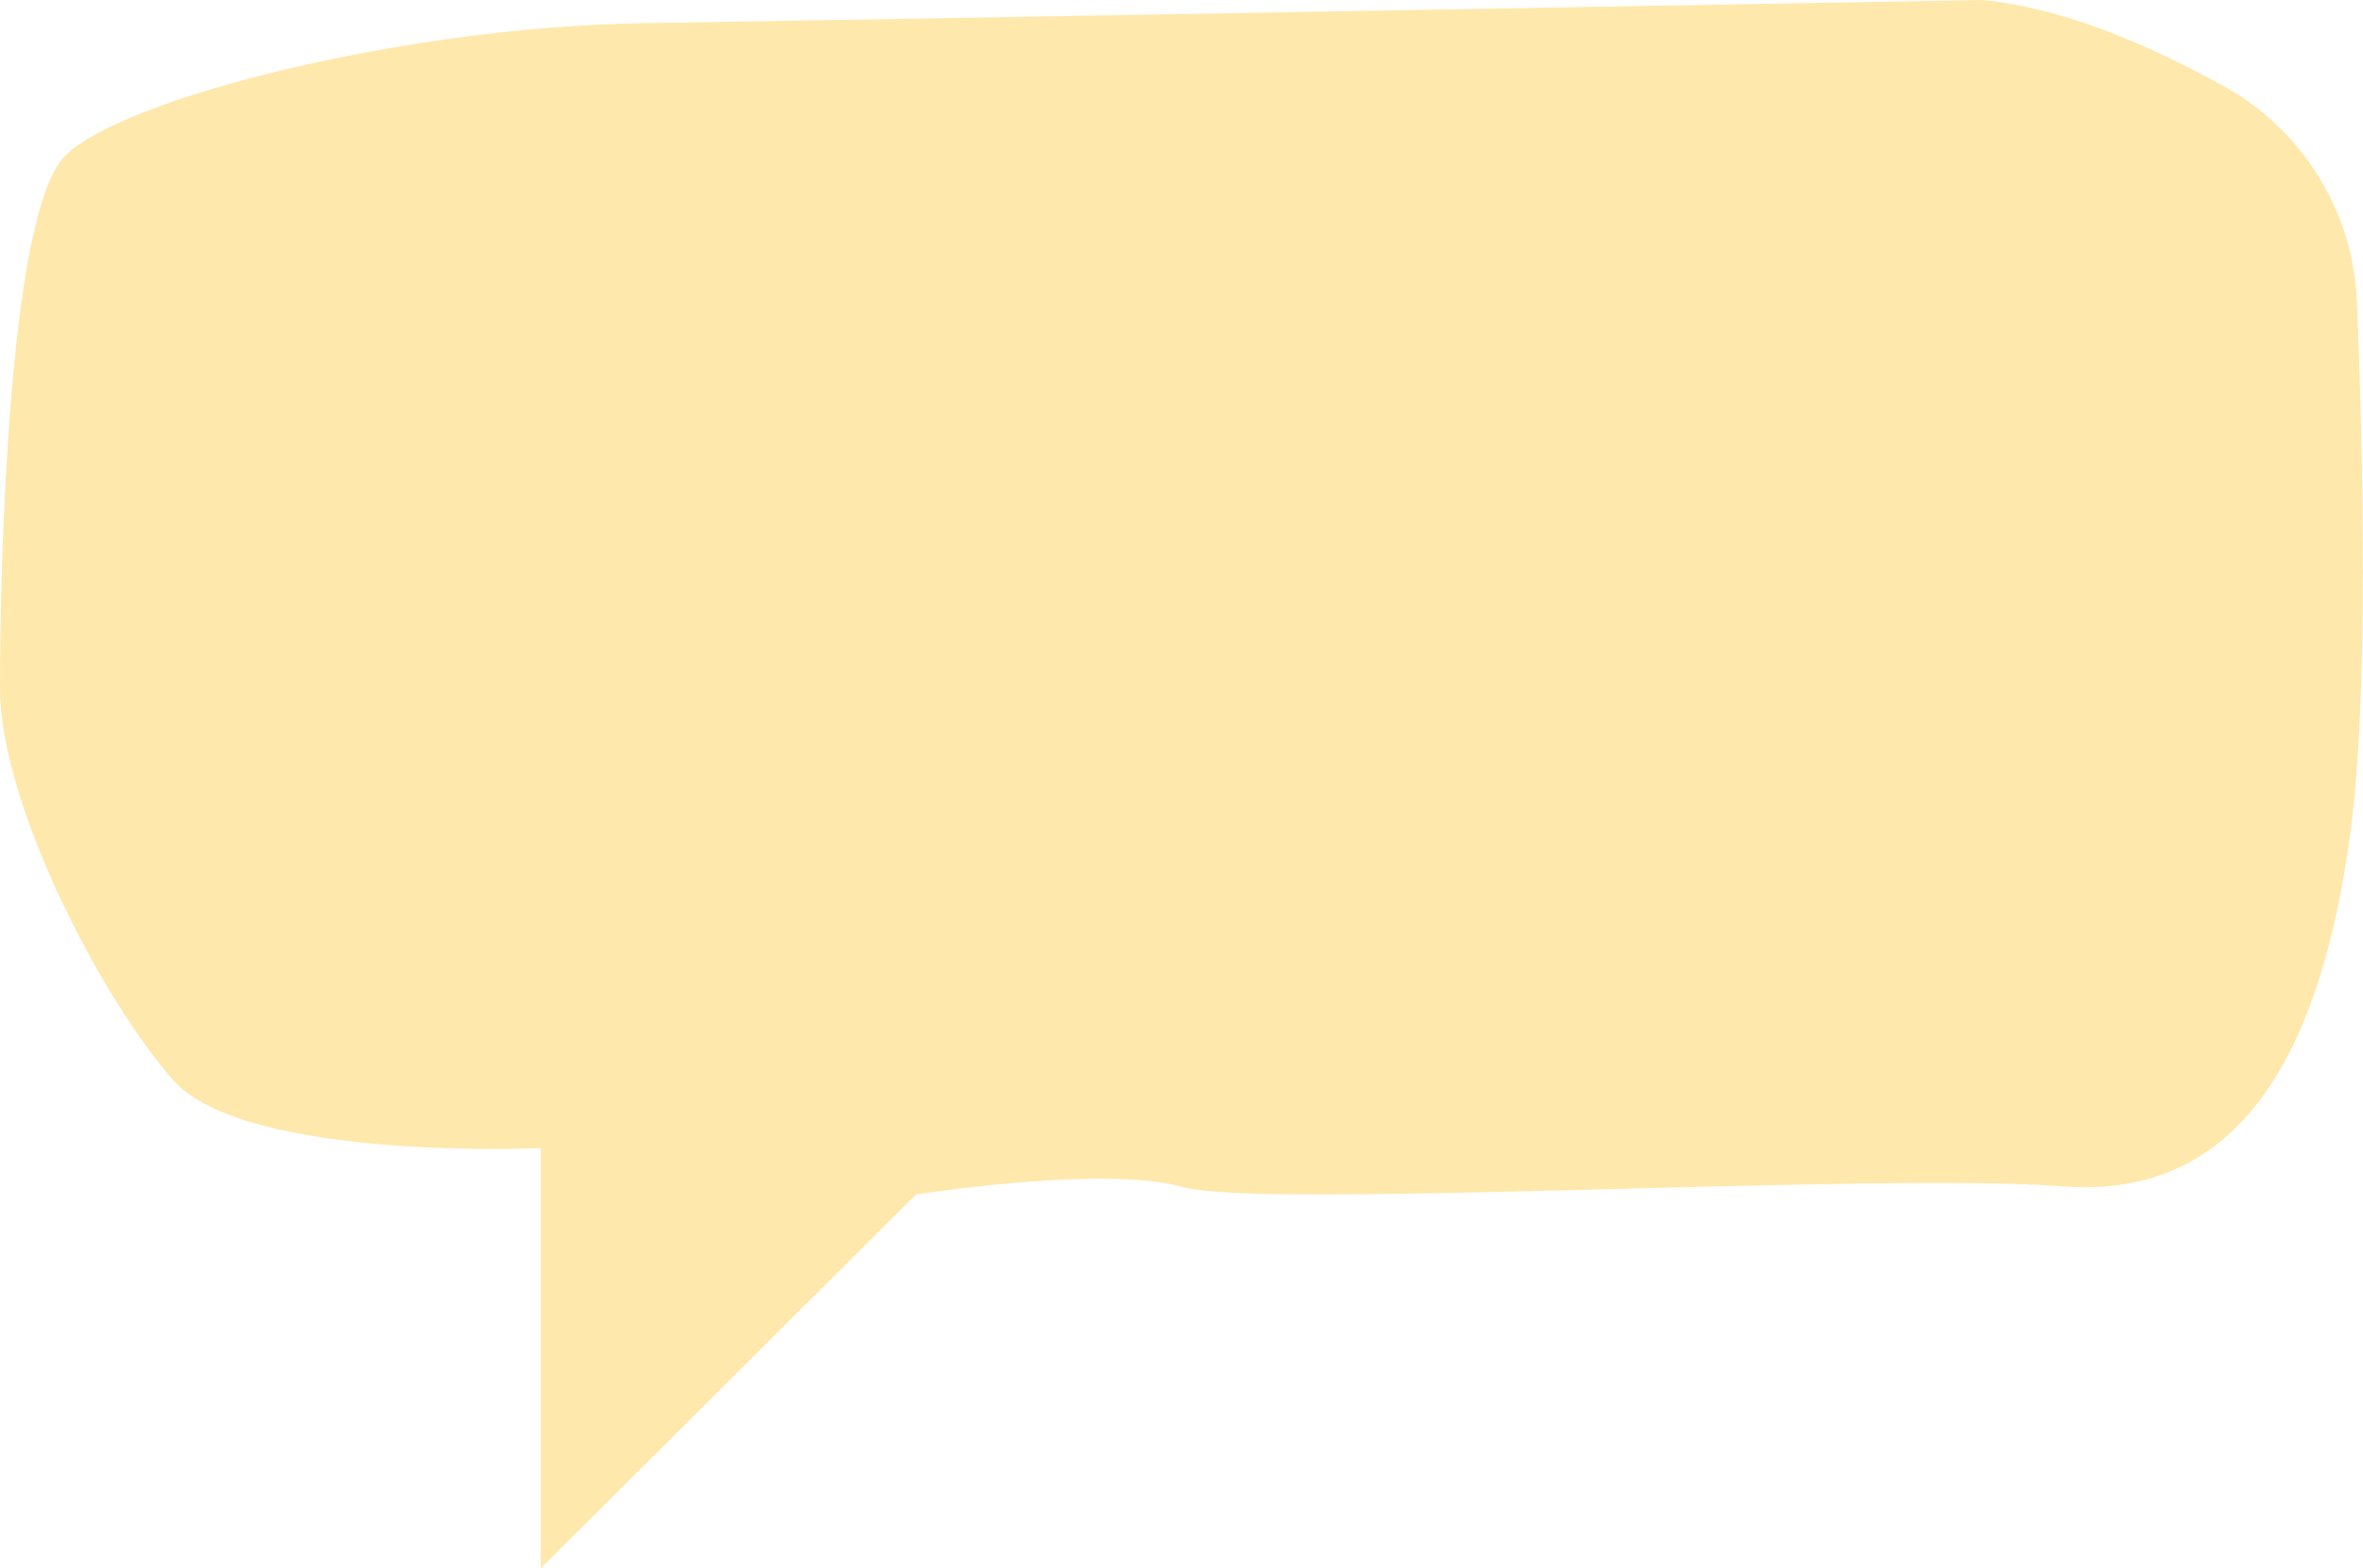 <?xml version="1.0" encoding="utf-8"?>
<!-- Generator: Adobe Illustrator 24.0.1, SVG Export Plug-In . SVG Version: 6.00 Build 0)  -->
<svg version="1.1" id="Capa_1" xmlns="http://www.w3.org/2000/svg" xmlns:xlink="http://www.w3.org/1999/xlink" x="0px" y="0px"
	 viewBox="0 0 315.5 209.4" style="enable-background:new 0 0 315.5 209.4;" xml:space="preserve">
<style type="text/css">
	.st0{fill:#FFE8AC;}
</style>
<title>Recurso 9</title>
<g id="Capa_2_1_">
	<g id="Capa_3">
		<path class="st0" d="M264.7,0c11.1,1.1,22.8,6.3,32,11.4c10.7,5.8,17.5,16.8,18,29c0.8,20.1,1.6,52.2-0.9,70.9
			c-3.9,28.8-14.4,49-38.5,47.1s-106.9,3.1-117.4,0.1s-35.6,1-35.6,1l-50.1,49.9v-56.1c0,0-39.5,1.8-49.1-9.1S0,107.3,0,91.9
			s1-63.4,8.7-71.1s45.3-17.2,77-17.7S264.7,0,264.7,0z"/>
	</g>
</g>
</svg>
